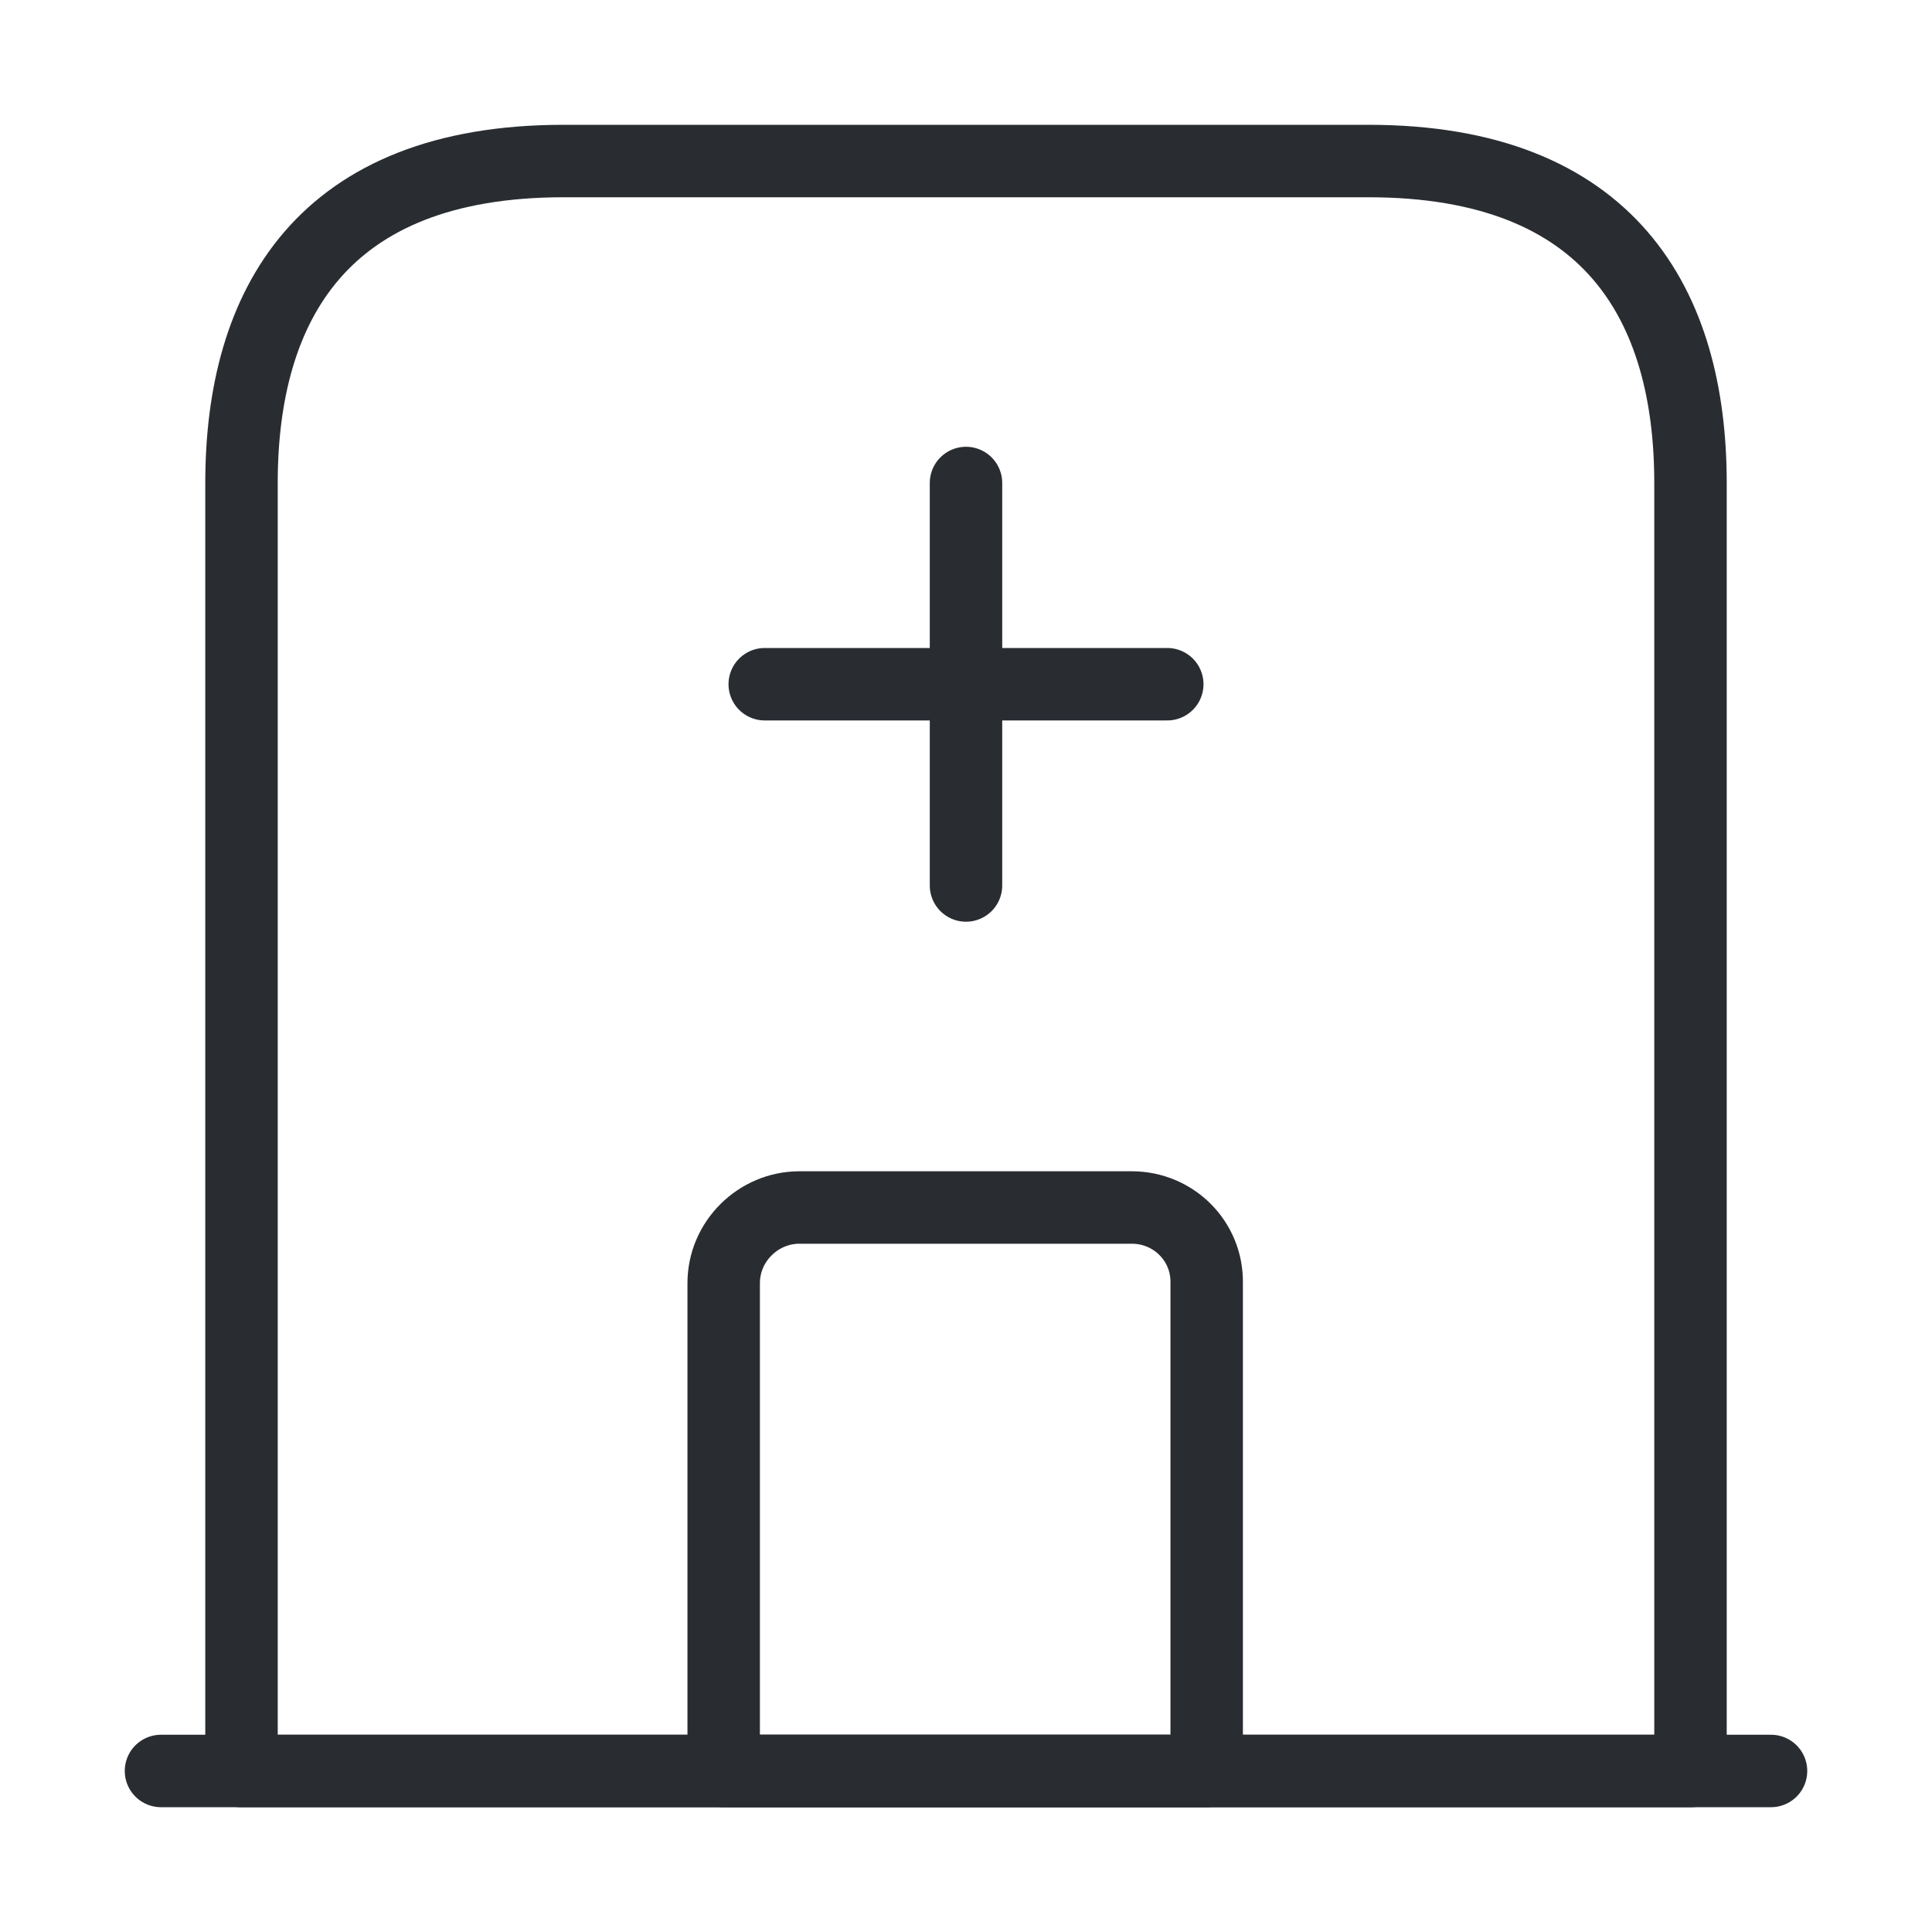 <svg width="40" height="40" viewBox="0 0 40 40" fill="none" xmlns="http://www.w3.org/2000/svg">
<path d="M3.333 36.666H36.667" stroke="#292D32" stroke-width="1.5" stroke-miterlimit="10" stroke-linecap="round" stroke-linejoin="round"/>
<path d="M28.333 3.334H11.667C6.667 3.334 5 6.317 5 10.001V36.667H35V10.001C35 6.317 33.333 3.334 28.333 3.334Z" stroke="#292D32" stroke-width="1.5" stroke-miterlimit="10" stroke-linecap="round" stroke-linejoin="round"/>
<path d="M23.433 25H16.55C15.7 25 14.983 25.7 14.983 26.567V36.667H24.983V26.567C25 25.7 24.3 25 23.433 25Z" stroke="#292D32" stroke-width="1.5" stroke-miterlimit="10" stroke-linecap="round" stroke-linejoin="round"/>
<path d="M20 10V18.333" stroke="#292D32" stroke-width="1.5" stroke-miterlimit="10" stroke-linecap="round" stroke-linejoin="round"/>
<path d="M15.833 14.166H24.167" stroke="#292D32" stroke-width="1.5" stroke-miterlimit="10" stroke-linecap="round" stroke-linejoin="round"/>
</svg>
